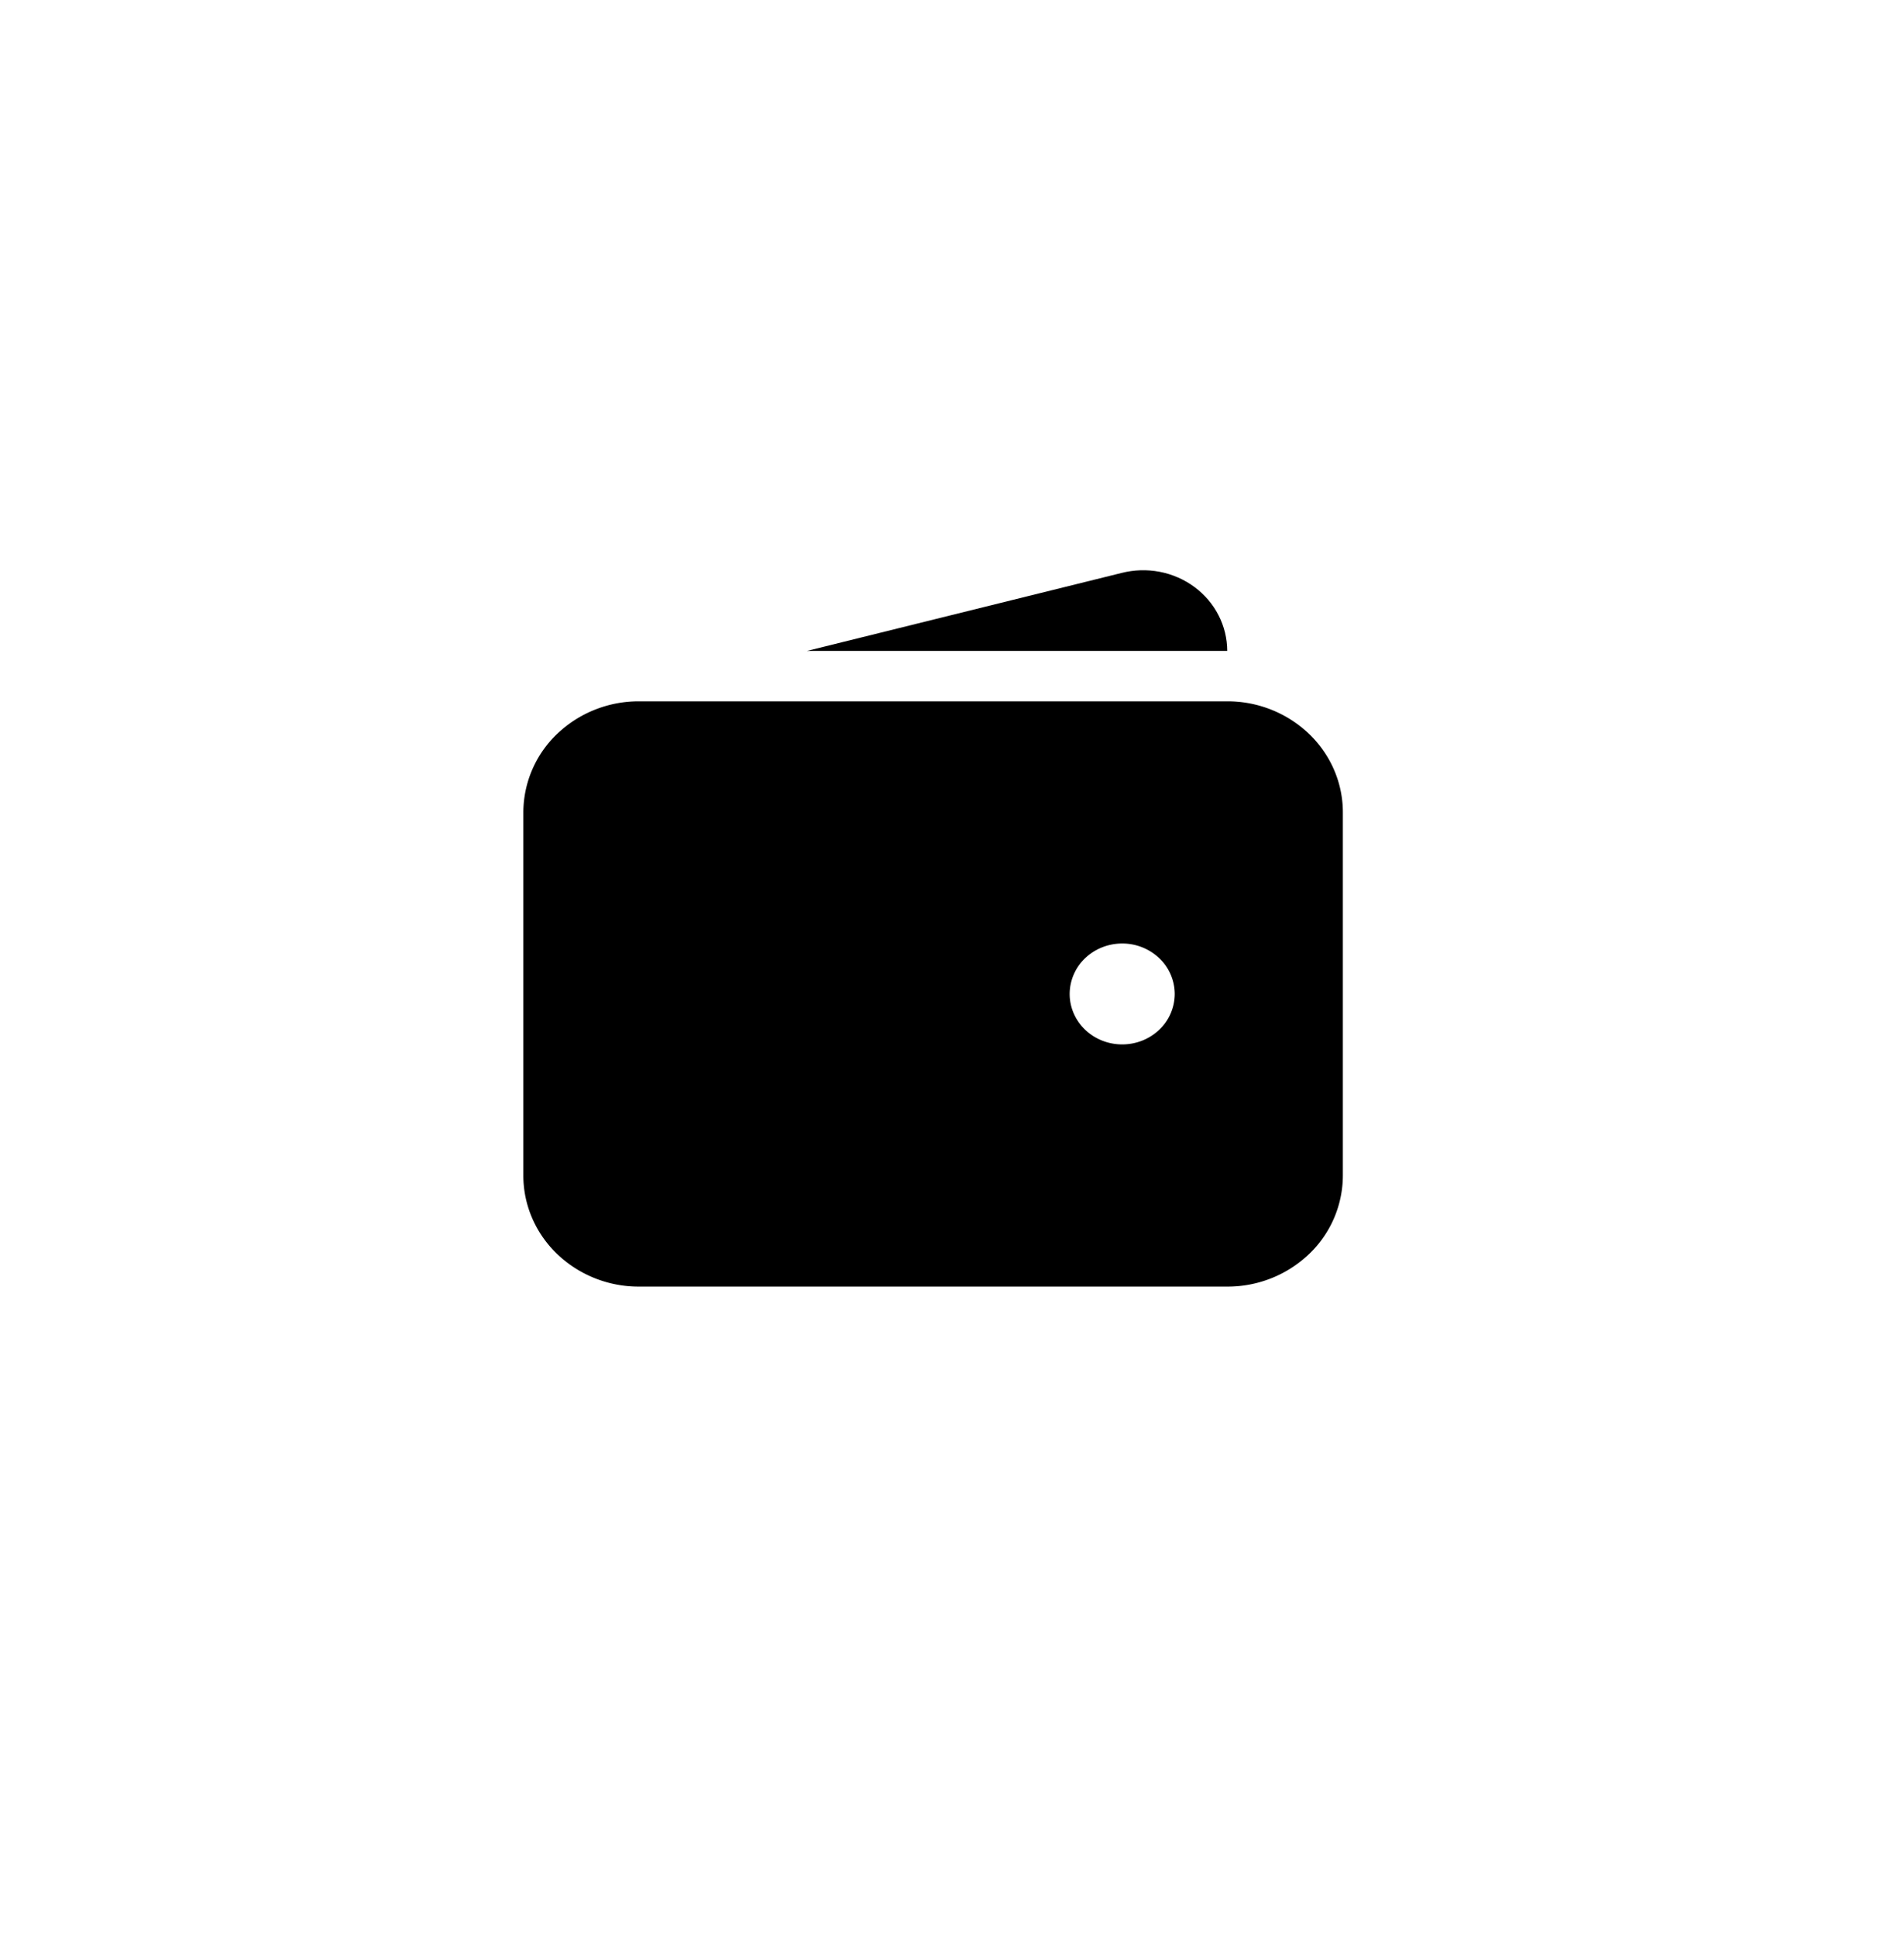 <svg width="60" height="61" fill="none" xmlns="http://www.w3.org/2000/svg"><g clip-path="url(#a)" fill="#000"><path fill-rule="evenodd" clip-rule="evenodd" d="M20.134 22.089a3.72 3.72 0 0 0-2.575 1.024 3.427 3.427 0 0 0-1.067 2.472v11.442c0 .927.384 1.816 1.067 2.472a3.72 3.72 0 0 0 2.575 1.024h18.54A3.72 3.72 0 0 0 41.25 39.5a3.427 3.427 0 0 0 1.067-2.472V25.585c0-.927-.384-1.817-1.067-2.472a3.72 3.72 0 0 0-2.575-1.024h-18.54Zm15.23 7.628c-.44 0-.86.167-1.171.465a1.56 1.56 0 0 0-.485 1.124c0 .421.175.826.485 1.124.31.298.731.465 1.17.465.44 0 .86-.167 1.171-.465a1.56 1.56 0 0 0 .485-1.124 1.56 1.56 0 0 0-.485-1.124 1.691 1.691 0 0 0-1.17-.465Z"/><path d="M35.342 18.046c.392-.1.803-.113 1.201-.037.398.076.772.24 1.094.477.322.237.583.542.762.892.18.349.273.733.274 1.123H25.43l9.912-2.455Z"/></g><defs><clipPath id="a"><path fill="#fff" transform="translate(16 17)" d="M0 0h27v24H0z"/></clipPath></defs></svg>